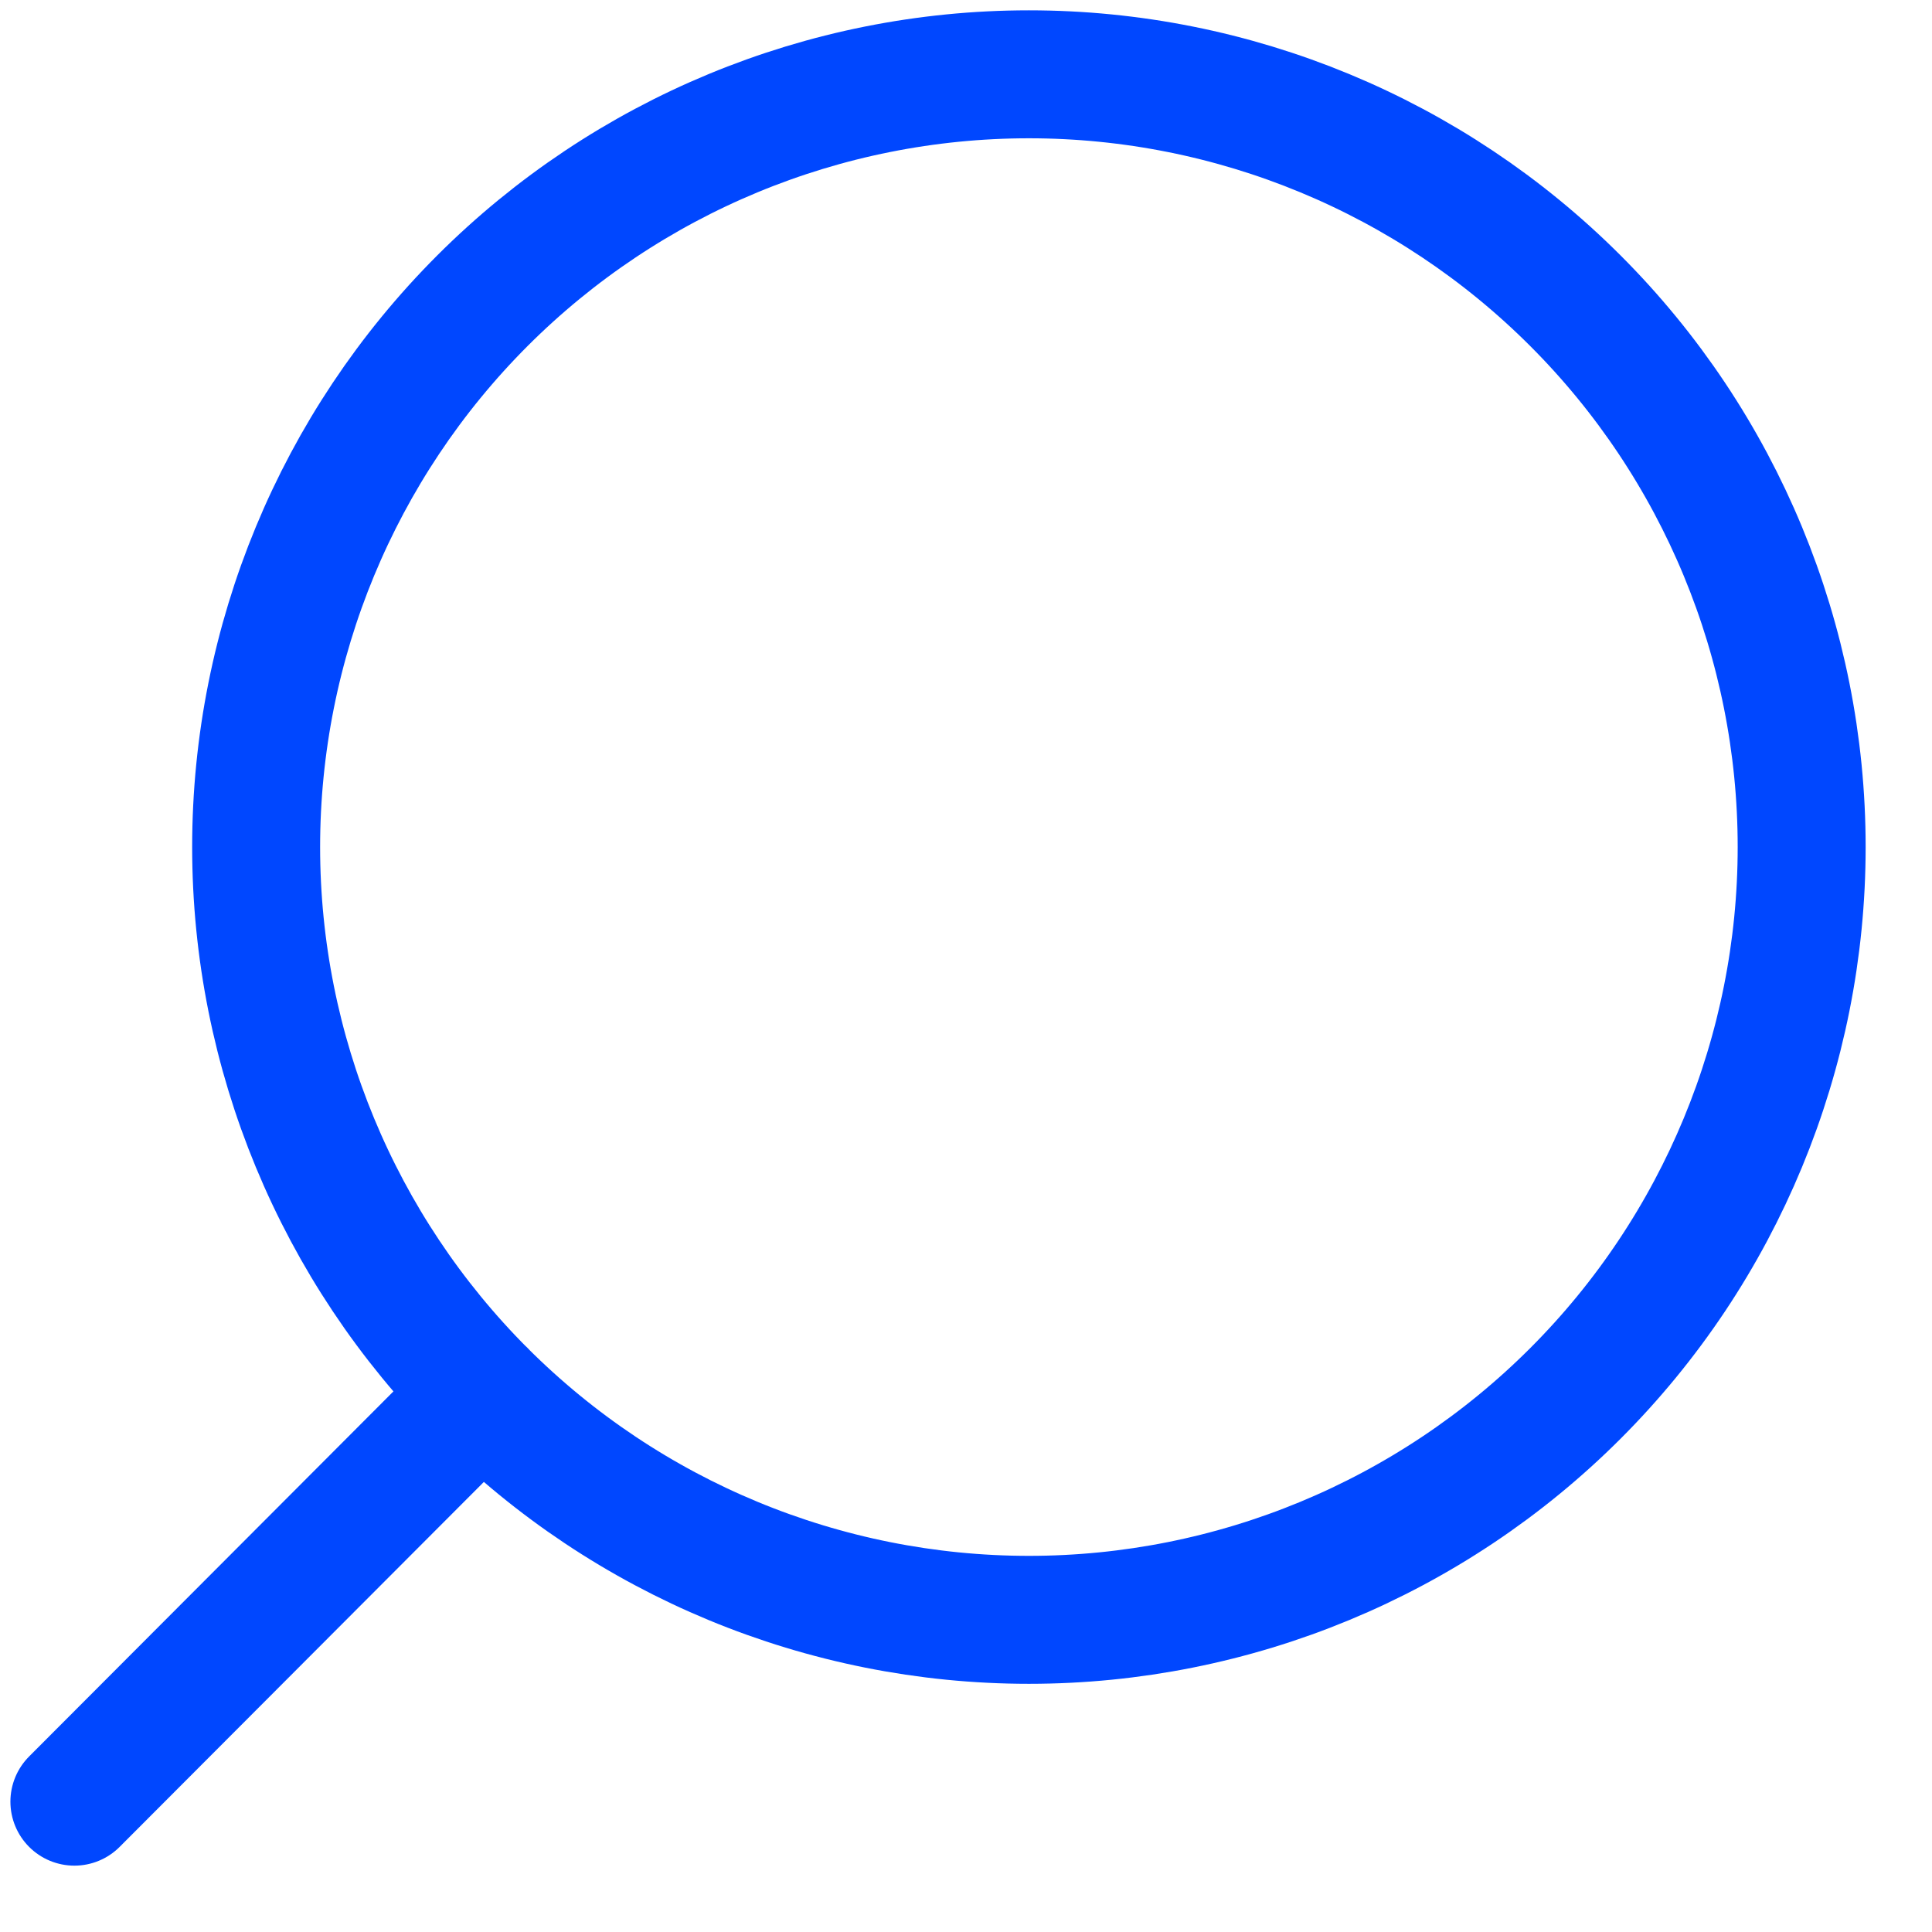 <svg width="26" height="26" viewBox="0 0 26 26" fill="none" xmlns="http://www.w3.org/2000/svg">
<path d="M1.001 24.246L6.489 18.747M3.447 11.399C3.447 14.157 4.543 16.802 6.493 18.753C8.444 20.703 11.089 21.799 13.847 21.799C16.605 21.799 19.25 20.703 21.2 18.753C23.151 16.802 24.246 14.157 24.246 11.399C24.246 8.641 23.151 5.996 21.2 4.046C19.25 2.096 16.605 1 13.847 1C11.089 1 8.444 2.096 6.493 4.046C4.543 5.996 3.447 8.641 3.447 11.399Z" stroke="#0047FF" stroke-width="1.722" stroke-linecap="round"/>
</svg>
